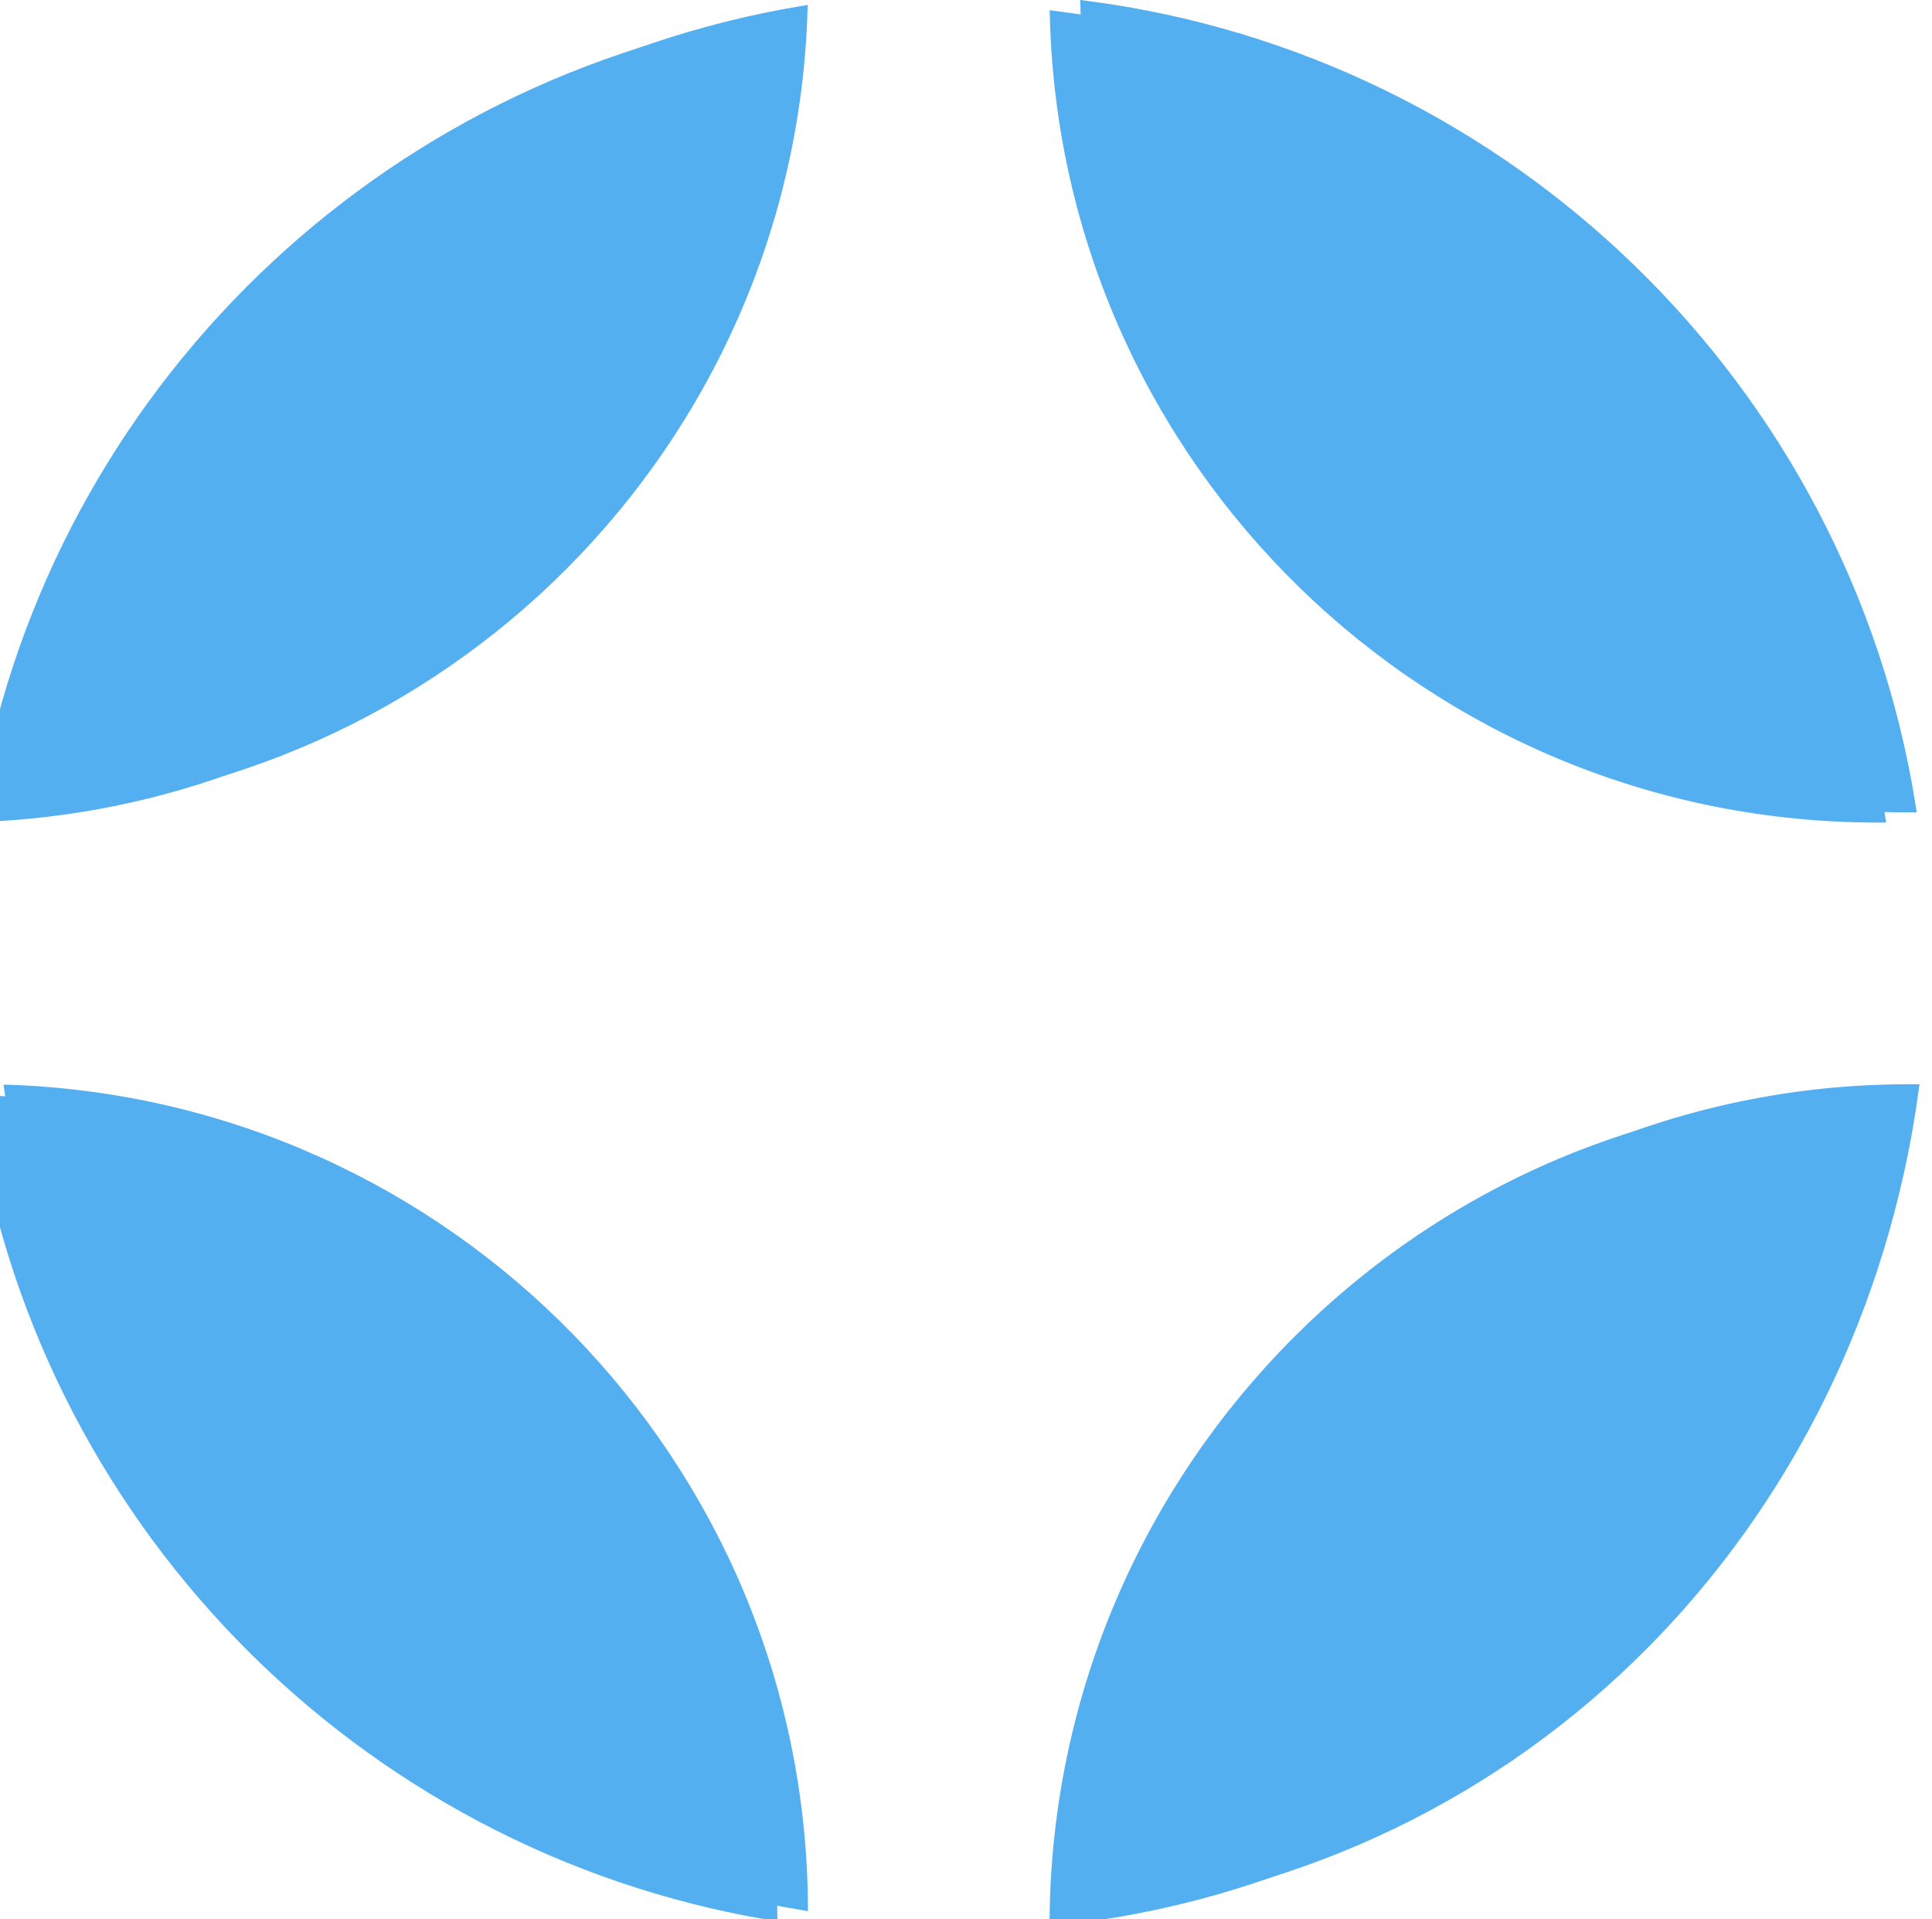 <?xml version="1.0" encoding="UTF-8"?> <svg xmlns="http://www.w3.org/2000/svg" width="148" height="147" viewBox="0 0 148 147" fill="none"><g filter="url(#filter0_i_601_8)"><path d="M61.355 0.971C60.265 33.844 33.914 60.327 1.071 61.671C6.043 30.687 30.418 6.176 61.355 0.971Z" fill="#54AFF0" stroke="#54AFF0"></path><path d="M0.847 83.598C34.292 84.847 61.061 112.165 61.389 145.803C29.939 140.526 5.262 115.3 0.847 83.598Z" fill="#54AFF0" stroke="#54AFF0"></path><path d="M83.266 0.569C115.49 4.772 141.153 29.823 146.247 61.726C146.226 61.726 146.204 61.727 146.183 61.727C111.995 61.727 84.177 34.499 83.266 0.569Z" fill="#54AFF0" stroke="#54AFF0"></path><path d="M146.183 83.553C146.278 83.553 146.373 83.554 146.469 83.555C141.881 116.778 116.787 142.683 83.245 146.215C83.544 111.739 111.609 83.553 146.183 83.553Z" fill="#54AFF0" stroke="#54AFF0"></path></g><path d="M61.469 0.84C60.444 33.877 33.949 60.506 0.941 61.788C5.878 30.649 30.379 6.013 61.469 0.84ZM0.72 83.483C34.328 84.67 61.241 112.133 61.501 145.933C29.898 140.689 5.099 115.337 0.72 83.483ZM146.182 61.836C111.892 61.836 83.997 34.493 83.151 0.443C115.527 4.608 141.316 29.782 146.376 61.836C146.312 61.836 146.247 61.836 146.182 61.836ZM146.182 83.443C146.32 83.443 146.458 83.443 146.596 83.444C142.042 116.814 116.833 142.847 83.134 146.338C83.366 111.746 111.506 83.443 146.182 83.443Z" fill="#54AFF0" stroke="#54AFF0" stroke-width="0.781"></path><defs><filter id="filter0_i_601_8" x="-2.071" y="0" width="149.112" height="147.551" filterUnits="userSpaceOnUse" color-interpolation-filters="sRGB"><feFlood flood-opacity="0" result="BackgroundImageFix"></feFlood><feBlend mode="normal" in="SourceGraphic" in2="BackgroundImageFix" result="shape"></feBlend><feColorMatrix in="SourceAlpha" type="matrix" values="0 0 0 0 0 0 0 0 0 0 0 0 0 0 0 0 0 0 127 0" result="hardAlpha"></feColorMatrix><feOffset dx="-2.342" dy="0.781"></feOffset><feGaussianBlur stdDeviation="2.654"></feGaussianBlur><feComposite in2="hardAlpha" operator="arithmetic" k2="-1" k3="1"></feComposite><feColorMatrix type="matrix" values="0 0 0 0 0 0 0 0 0 0 0 0 0 0 0 0 0 0 0.11 0"></feColorMatrix><feBlend mode="normal" in2="shape" result="effect1_innerShadow_601_8"></feBlend></filter></defs></svg> 